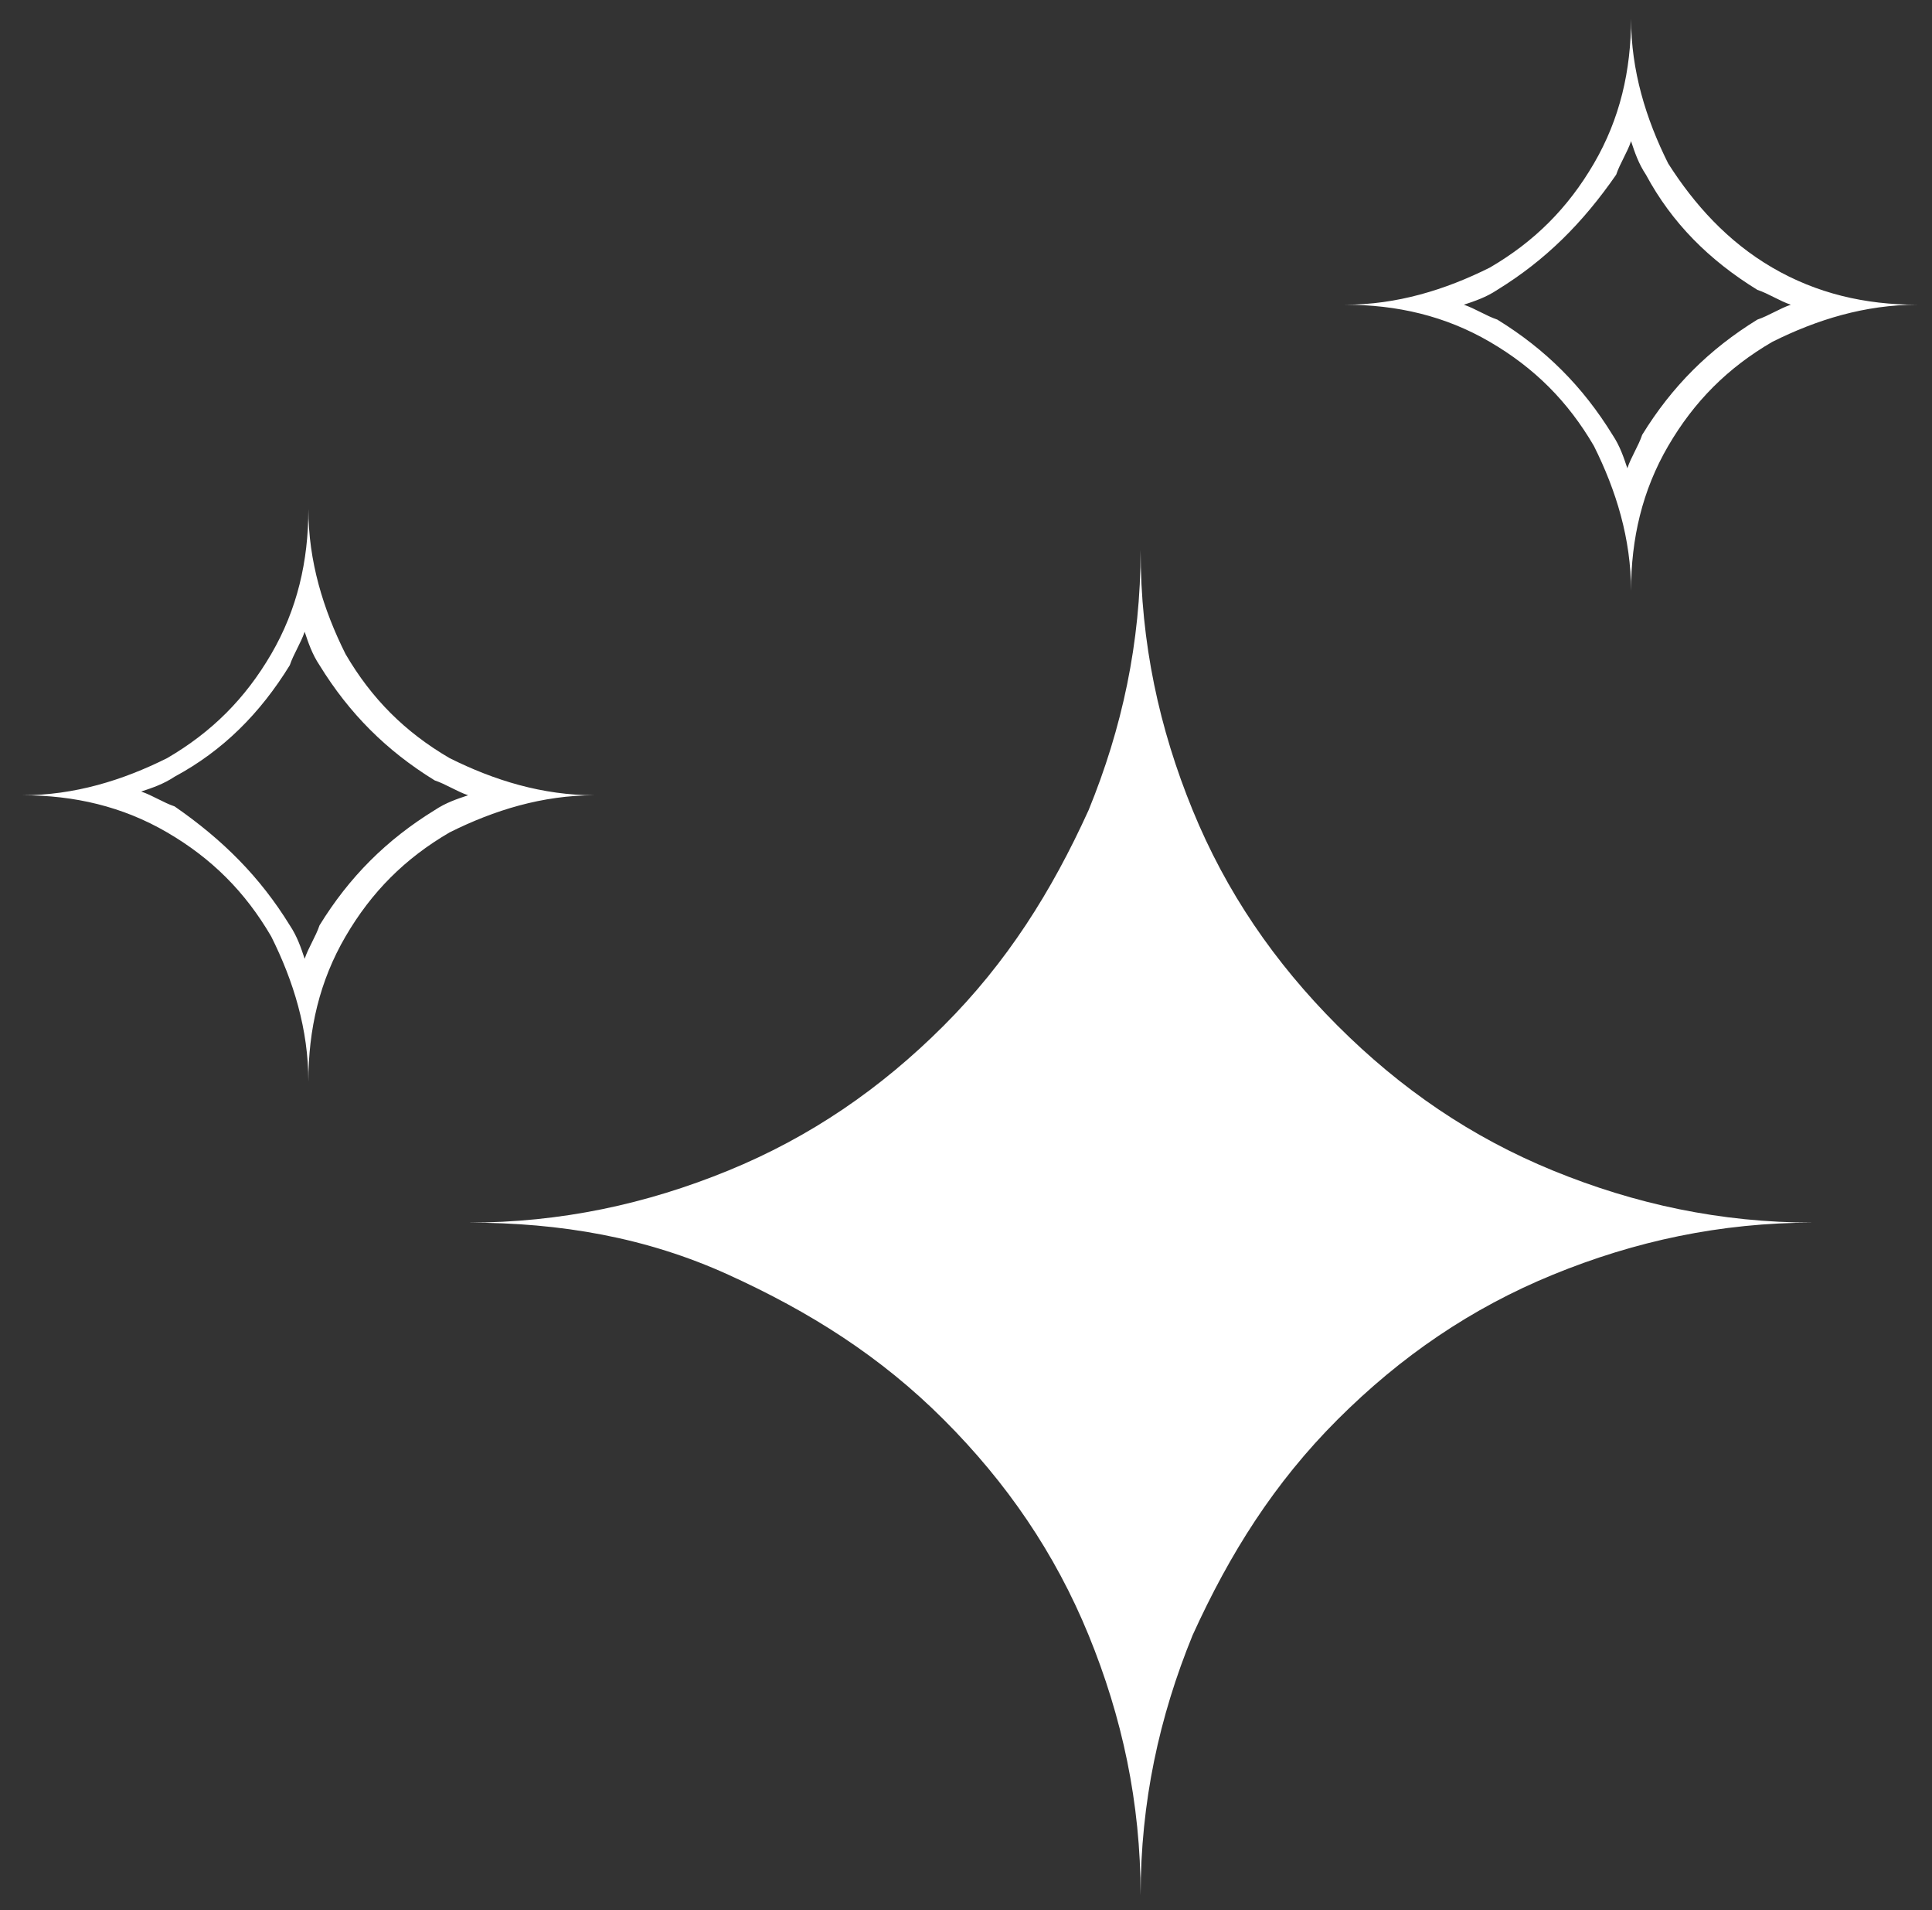 <?xml version="1.0" encoding="utf-8"?>
<!-- Generator: Adobe Illustrator 26.5.0, SVG Export Plug-In . SVG Version: 6.00 Build 0)  -->
<svg version="1.1" id="Calque_1" xmlns="http://www.w3.org/2000/svg" xmlns:xlink="http://www.w3.org/1999/xlink" x="0px" y="0px"
	 viewBox="0 0 52 51.4" style="enable-background:new 0 0 52 51.4;" xml:space="preserve">
<rect x="0" y="0" width="52" height="51.4" fill="#333333" stroke="none"/>
<style type="text/css">
	.st0{fill:#FFFFFF;}
</style>
<g>
	<path class="st0" d="M16,21.4c-1.4,0-2.7,0.4-3.9,1c-1.2,0.7-2.1,1.6-2.8,2.8c-0.7,1.2-1,2.5-1,3.9c0-1.4-0.4-2.7-1-3.9
		c-0.7-1.2-1.6-2.1-2.8-2.8c-1.2-0.7-2.5-1-3.9-1c1.4,0,2.7-0.4,3.9-1c1.2-0.7,2.1-1.6,2.8-2.8c0.7-1.2,1-2.5,1-3.9
		c0,1.4,0.4,2.7,1,3.9c0.7,1.2,1.6,2.1,2.8,2.8C13.3,21,14.6,21.4,16,21.4z M12.6,21.4c-0.3-0.1-0.6-0.3-0.9-0.4
		c-1.3-0.8-2.3-1.8-3.1-3.1c-0.2-0.3-0.3-0.6-0.4-0.9c-0.1,0.3-0.3,0.6-0.4,0.9C7,19.2,6,20.2,4.7,20.9c-0.3,0.2-0.6,0.3-0.9,0.4
		c0.3,0.1,0.6,0.3,0.9,0.4C6,22.6,7,23.6,7.8,24.9c0.2,0.3,0.3,0.6,0.4,0.9c0.1-0.3,0.3-0.6,0.4-0.9c0.8-1.3,1.8-2.3,3.1-3.1
		C12,21.6,12.3,21.5,12.6,21.4z M41.8,31.5c2.2,0.9,4.5,1.4,7,1.4c-2.5,0-4.8,0.5-7,1.4c-2.2,0.9-4.1,2.2-5.8,3.9
		c-1.7,1.7-2.9,3.6-3.9,5.8c-0.9,2.2-1.4,4.5-1.4,7c0-2.5-0.5-4.8-1.4-7c-0.9-2.2-2.2-4.1-3.9-5.8c-1.7-1.7-3.6-2.9-5.8-3.9
		s-4.5-1.4-7-1.4c2.5,0,4.8-0.5,7-1.4c2.2-0.9,4.1-2.2,5.8-3.9c1.7-1.7,2.9-3.6,3.9-5.8c0.9-2.2,1.4-4.5,1.4-7c0,2.5,0.5,4.8,1.4,7
		s2.2,4.1,3.9,5.8C37.7,29.3,39.6,30.6,41.8,31.5z M47.7,7.2c1.2,0.7,2.5,1,3.9,1c-1.4,0-2.7,0.4-3.9,1c-1.2,0.7-2.1,1.6-2.8,2.8
		c-0.7,1.2-1,2.5-1,3.9c0-1.4-0.4-2.7-1-3.9c-0.7-1.2-1.6-2.1-2.8-2.8c-1.2-0.7-2.5-1-3.9-1c1.4,0,2.7-0.4,3.9-1
		c1.2-0.7,2.1-1.6,2.8-2.8c0.7-1.2,1-2.5,1-3.9c0,1.4,0.4,2.7,1,3.9C45.6,5.5,46.5,6.5,47.7,7.2z M48.2,8.2
		c-0.3-0.1-0.6-0.3-0.9-0.4C46,7,45,6,44.3,4.7c-0.2-0.3-0.3-0.6-0.4-0.9c-0.1,0.3-0.3,0.6-0.4,0.9C42.6,6,41.6,7,40.3,7.8
		c-0.3,0.2-0.6,0.3-0.9,0.4c0.3,0.1,0.6,0.3,0.9,0.4c1.3,0.8,2.3,1.8,3.1,3.1c0.2,0.3,0.3,0.6,0.4,0.9c0.1-0.3,0.3-0.6,0.4-0.9
		c0.8-1.3,1.8-2.3,3.1-3.1C47.6,8.5,47.9,8.3,48.2,8.2z"/>
</g>
</svg>
